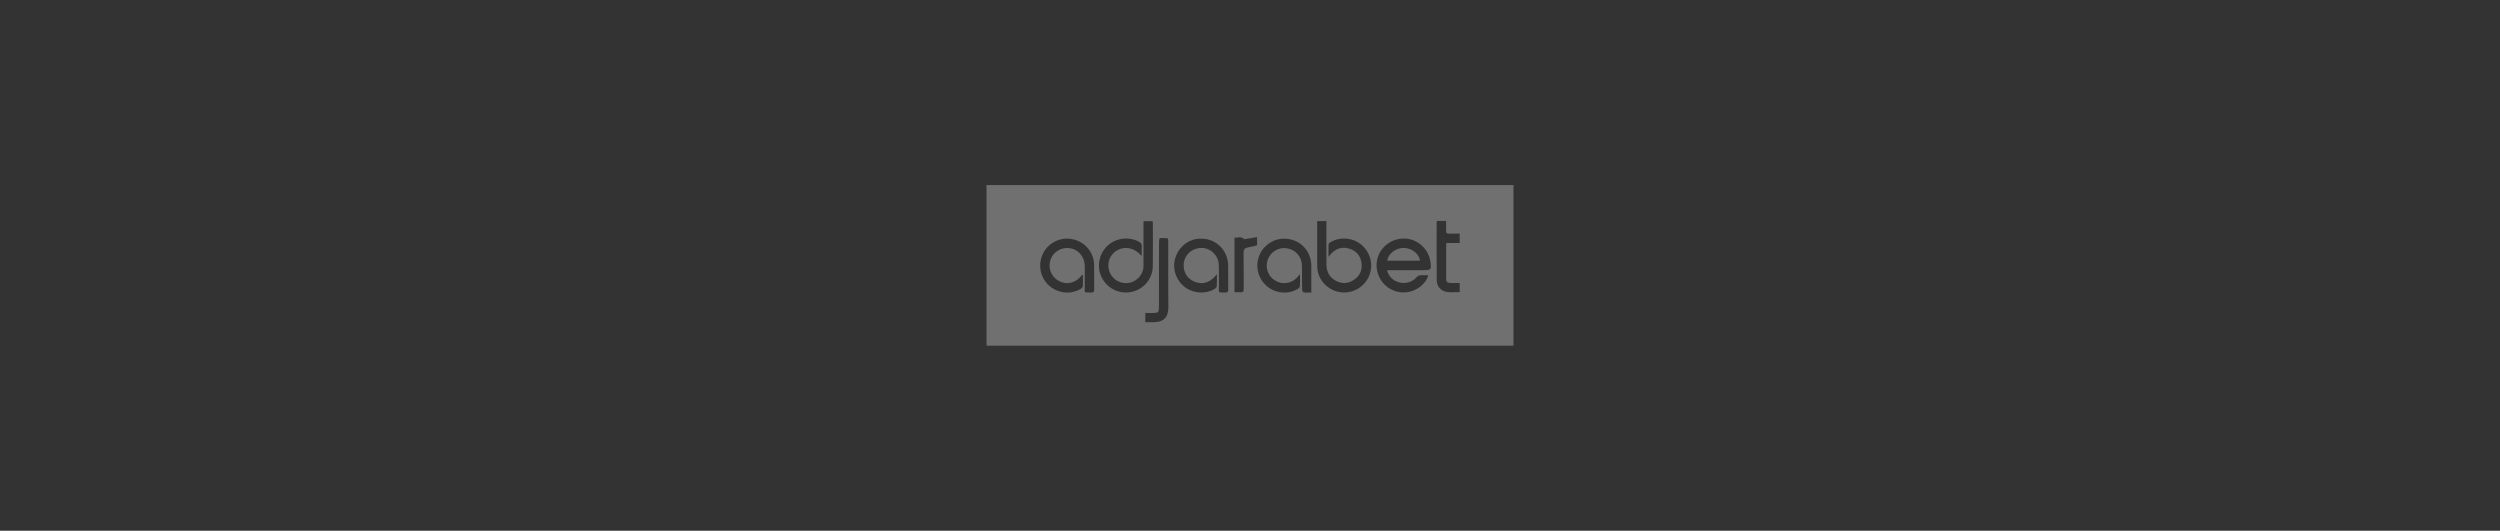 <?xml version="1.0" encoding="UTF-8"?> <svg xmlns="http://www.w3.org/2000/svg" xmlns:xlink="http://www.w3.org/1999/xlink" version="1.1" id="Layer_1" x="0px" y="0px" viewBox="0 0 358 76" style="enable-background:new 0 0 358 76;" xml:space="preserve"><rect x="0" y="0" width="358" height="76" fill="#333333" stroke="none"/> <style type="text/css"> .st0{fill:#FFFFFF;opacity:0.3} .st1{fill:#FF671D;} .st2{fill:#F3F2F2;} .st3{fill:#110F0D;} .st4{fill:#1F1A17;} .st5{fill:#F7F5DE;} .st6{fill:none;stroke:#000000;stroke-miterlimit:10;} .st7{fill-rule:evenodd;clip-rule:evenodd;fill:#FFFFFF;} </style> <g> <path class="st0" d="M141.27,49.5c0-7.67,0-15.31,0-23c25.14,0,50.28,0,75.46,0c0,7.65,0,15.3,0,23 C191.6,49.5,166.47,49.5,141.27,49.5z M198.63,38.69c0.21,0,0.38,0,0.55,0c1.54,0,3.08,0,4.62,0c1.14,0,1.2-0.07,1.03-1.23 c-0.3-2.06-2.22-3.53-4.26-3.28c-2.14,0.27-3.66,2.14-3.42,4.23c0.24,2.13,2.09,3.64,4.21,3.45c1.45-0.13,2.83-1.18,3.17-2.44 c-0.45,0-0.89-0.05-1.31,0.02c-0.21,0.04-0.38,0.3-0.56,0.46C201.29,41.11,199.03,40.47,198.63,38.69z M188.62,31.67 c0,0.2,0,0.37,0,0.54c0,1.91,0,3.81,0,5.72c0,0.28,0.03,0.57,0.07,0.84c0.28,1.59,1.65,2.87,3.29,3.08c1.7,0.22,3.34-0.7,4.04-2.26 c0.69-1.55,0.29-3.34-0.99-4.48c-1.22-1.08-3.12-1.27-4.49-0.43c-0.11,0.07-0.28,0.18-0.29,0.28c-0.03,0.57-0.01,1.13-0.01,1.81 c0.2-0.23,0.3-0.37,0.42-0.49c0.73-0.73,1.6-0.98,2.6-0.66c1.01,0.33,1.6,1.06,1.72,2.1c0.12,1.01-0.29,1.83-1.14,2.38 c-0.8,0.52-1.66,0.57-2.51,0.13c-0.92-0.48-1.37-1.28-1.38-2.31c-0.02-1.91-0.01-3.81-0.01-5.72c0-0.18,0-0.36,0-0.56 C189.48,31.67,189.08,31.67,188.62,31.67z M163.49,36.66c0-0.47-0.02-0.94,0.01-1.41c0.01-0.29-0.1-0.46-0.35-0.6 c-1.33-0.76-3.04-0.65-4.27,0.3c-1.23,0.94-1.78,2.55-1.39,4.05c0.5,1.87,2.27,3.08,4.18,2.86c1.92-0.22,3.38-1.79,3.41-3.73 c0.03-2.06,0.01-4.12,0.01-6.19c0-0.09-0.03-0.18-0.05-0.26c-0.44,0-0.85,0-1.29,0c0,0.21,0,0.38,0,0.56c0,1.95,0.01,3.9,0,5.86 c-0.01,1.39-1.26,2.53-2.65,2.44c-1.46-0.09-2.5-1.32-2.37-2.8c0.12-1.35,1.43-2.38,2.8-2.21 C162.33,35.62,162.93,36.06,163.49,36.66z M155.07,39.36c-0.03-0.01-0.07-0.02-0.1-0.02c-0.05,0.06-0.1,0.12-0.14,0.18 c-0.84,1.04-2.15,1.32-3.25,0.69c-1.06-0.6-1.54-1.86-1.15-3c0.4-1.18,1.6-1.88,2.84-1.66c1.21,0.21,2.06,1.26,2.07,2.57 c0,0.94-0.01,1.89,0,2.83c0.02,1.08-0.22,0.91,0.95,0.94c0.32,0.01,0.4-0.11,0.4-0.41c-0.01-1.16,0-2.33-0.01-3.49 c0-0.27-0.04-0.53-0.09-0.79c-0.34-1.63-1.7-2.82-3.4-3.01c-1.62-0.18-3.24,0.76-3.9,2.26c-0.68,1.54-0.3,3.35,0.94,4.45 c1.26,1.12,3.1,1.32,4.52,0.47c0.14-0.08,0.31-0.26,0.32-0.41C155.09,40.43,155.07,39.89,155.07,39.36z M186.16,39.27 c-0.22,0.24-0.34,0.39-0.47,0.52c-0.83,0.85-2.12,1-3.12,0.37c-1.02-0.64-1.44-1.9-1.02-3.01c0.42-1.1,1.54-1.77,2.71-1.6 c1.26,0.18,2.16,1.2,2.18,2.51c0.02,1.13,0,2.27,0.02,3.4c0,0.14,0.13,0.4,0.22,0.41c0.35,0.05,0.71,0.02,1.1,0.02 c0-1.32,0-2.56,0-3.8c-0.01-2.06-1.4-3.64-3.44-3.89c-1.62-0.2-3.24,0.71-3.93,2.21c-0.72,1.56-0.33,3.38,0.95,4.52 c1.22,1.09,3.09,1.28,4.48,0.44c0.14-0.08,0.3-0.26,0.31-0.41C186.19,40.44,186.16,39.92,186.16,39.27z M174.26,39.26 c-0.24,0.27-0.37,0.45-0.54,0.59c-0.76,0.68-1.63,0.88-2.58,0.52c-0.93-0.35-1.49-1.04-1.62-2.03c-0.19-1.46,0.85-2.7,2.33-2.83 c1.37-0.12,2.62,0.98,2.68,2.4c0.04,1.02,0,2.05,0.02,3.07c0.02,1.03-0.21,0.88,0.93,0.91c0.32,0.01,0.4-0.11,0.4-0.41 c-0.01-1.13,0-2.27-0.01-3.4c-0.01-2.49-2.1-4.26-4.57-3.85c-1.47,0.24-2.7,1.41-3.06,2.93c-0.36,1.52,0.25,3.11,1.54,4.03 c1.23,0.87,2.96,0.94,4.19,0.16c0.12-0.07,0.26-0.22,0.27-0.34C174.27,40.46,174.26,39.91,174.26,39.26z M209.03,34.8 c0-0.46,0-0.87,0-1.35c-0.54,0-1.06-0.01-1.57,0c-0.29,0.01-0.39-0.1-0.38-0.39c0.02-0.47,0-0.93,0-1.42c-0.48,0-0.9,0-1.3,0 c-0.03,0.06-0.05,0.09-0.05,0.12c0,2.79-0.02,5.57,0.01,8.36c0.01,0.91,0.6,1.57,1.49,1.69c0.58,0.08,1.18,0.02,1.8,0.02 c0-0.43,0-0.84,0-1.3c-0.41,0-0.79,0-1.16,0c-0.67-0.01-0.78-0.11-0.78-0.76c0-1.5,0-2.99,0-4.49c0-0.15,0.02-0.3,0.04-0.49 C207.78,34.8,208.39,34.8,209.03,34.8z M164,46.14c0.42,0,0.79,0,1.17,0c1.45,0,2.14-0.68,2.14-2.14c0-1.12-0.02-2.23-0.02-3.35 c0-2.03,0-4.06,0-6.09c0-0.15-0.03-0.43-0.07-0.43c-0.37-0.05-0.75-0.07-1.11-0.03c-0.07,0.01-0.14,0.34-0.14,0.53 c-0.01,3.12-0.01,6.23-0.01,9.35c0,0.74-0.1,0.84-0.85,0.84c-0.36,0-0.72,0-1.1,0C164,45.27,164,45.67,164,46.14z M180.01,33.95 c-0.65,0.11-1.25,0.21-1.83,0.31c-0.41-0.48-0.92-0.16-1.4-0.24c0,2.64,0,5.21,0,7.83c0.3,0,0.57-0.02,0.83,0 c0.37,0.03,0.49-0.09,0.49-0.47c-0.02-1.73,0.01-3.46-0.02-5.19c-0.01-0.43,0.15-0.65,0.54-0.74c0.46-0.11,0.91-0.21,1.39-0.31 C180.01,34.78,180.01,34.42,180.01,33.95z"></path> <path class="st0" d="M203.35,37.33c-1.57,0-3.13,0-4.7,0c0.11-0.97,1.2-1.82,2.32-1.83C202.12,35.49,203.23,36.33,203.35,37.33z"></path> </g> </svg> 